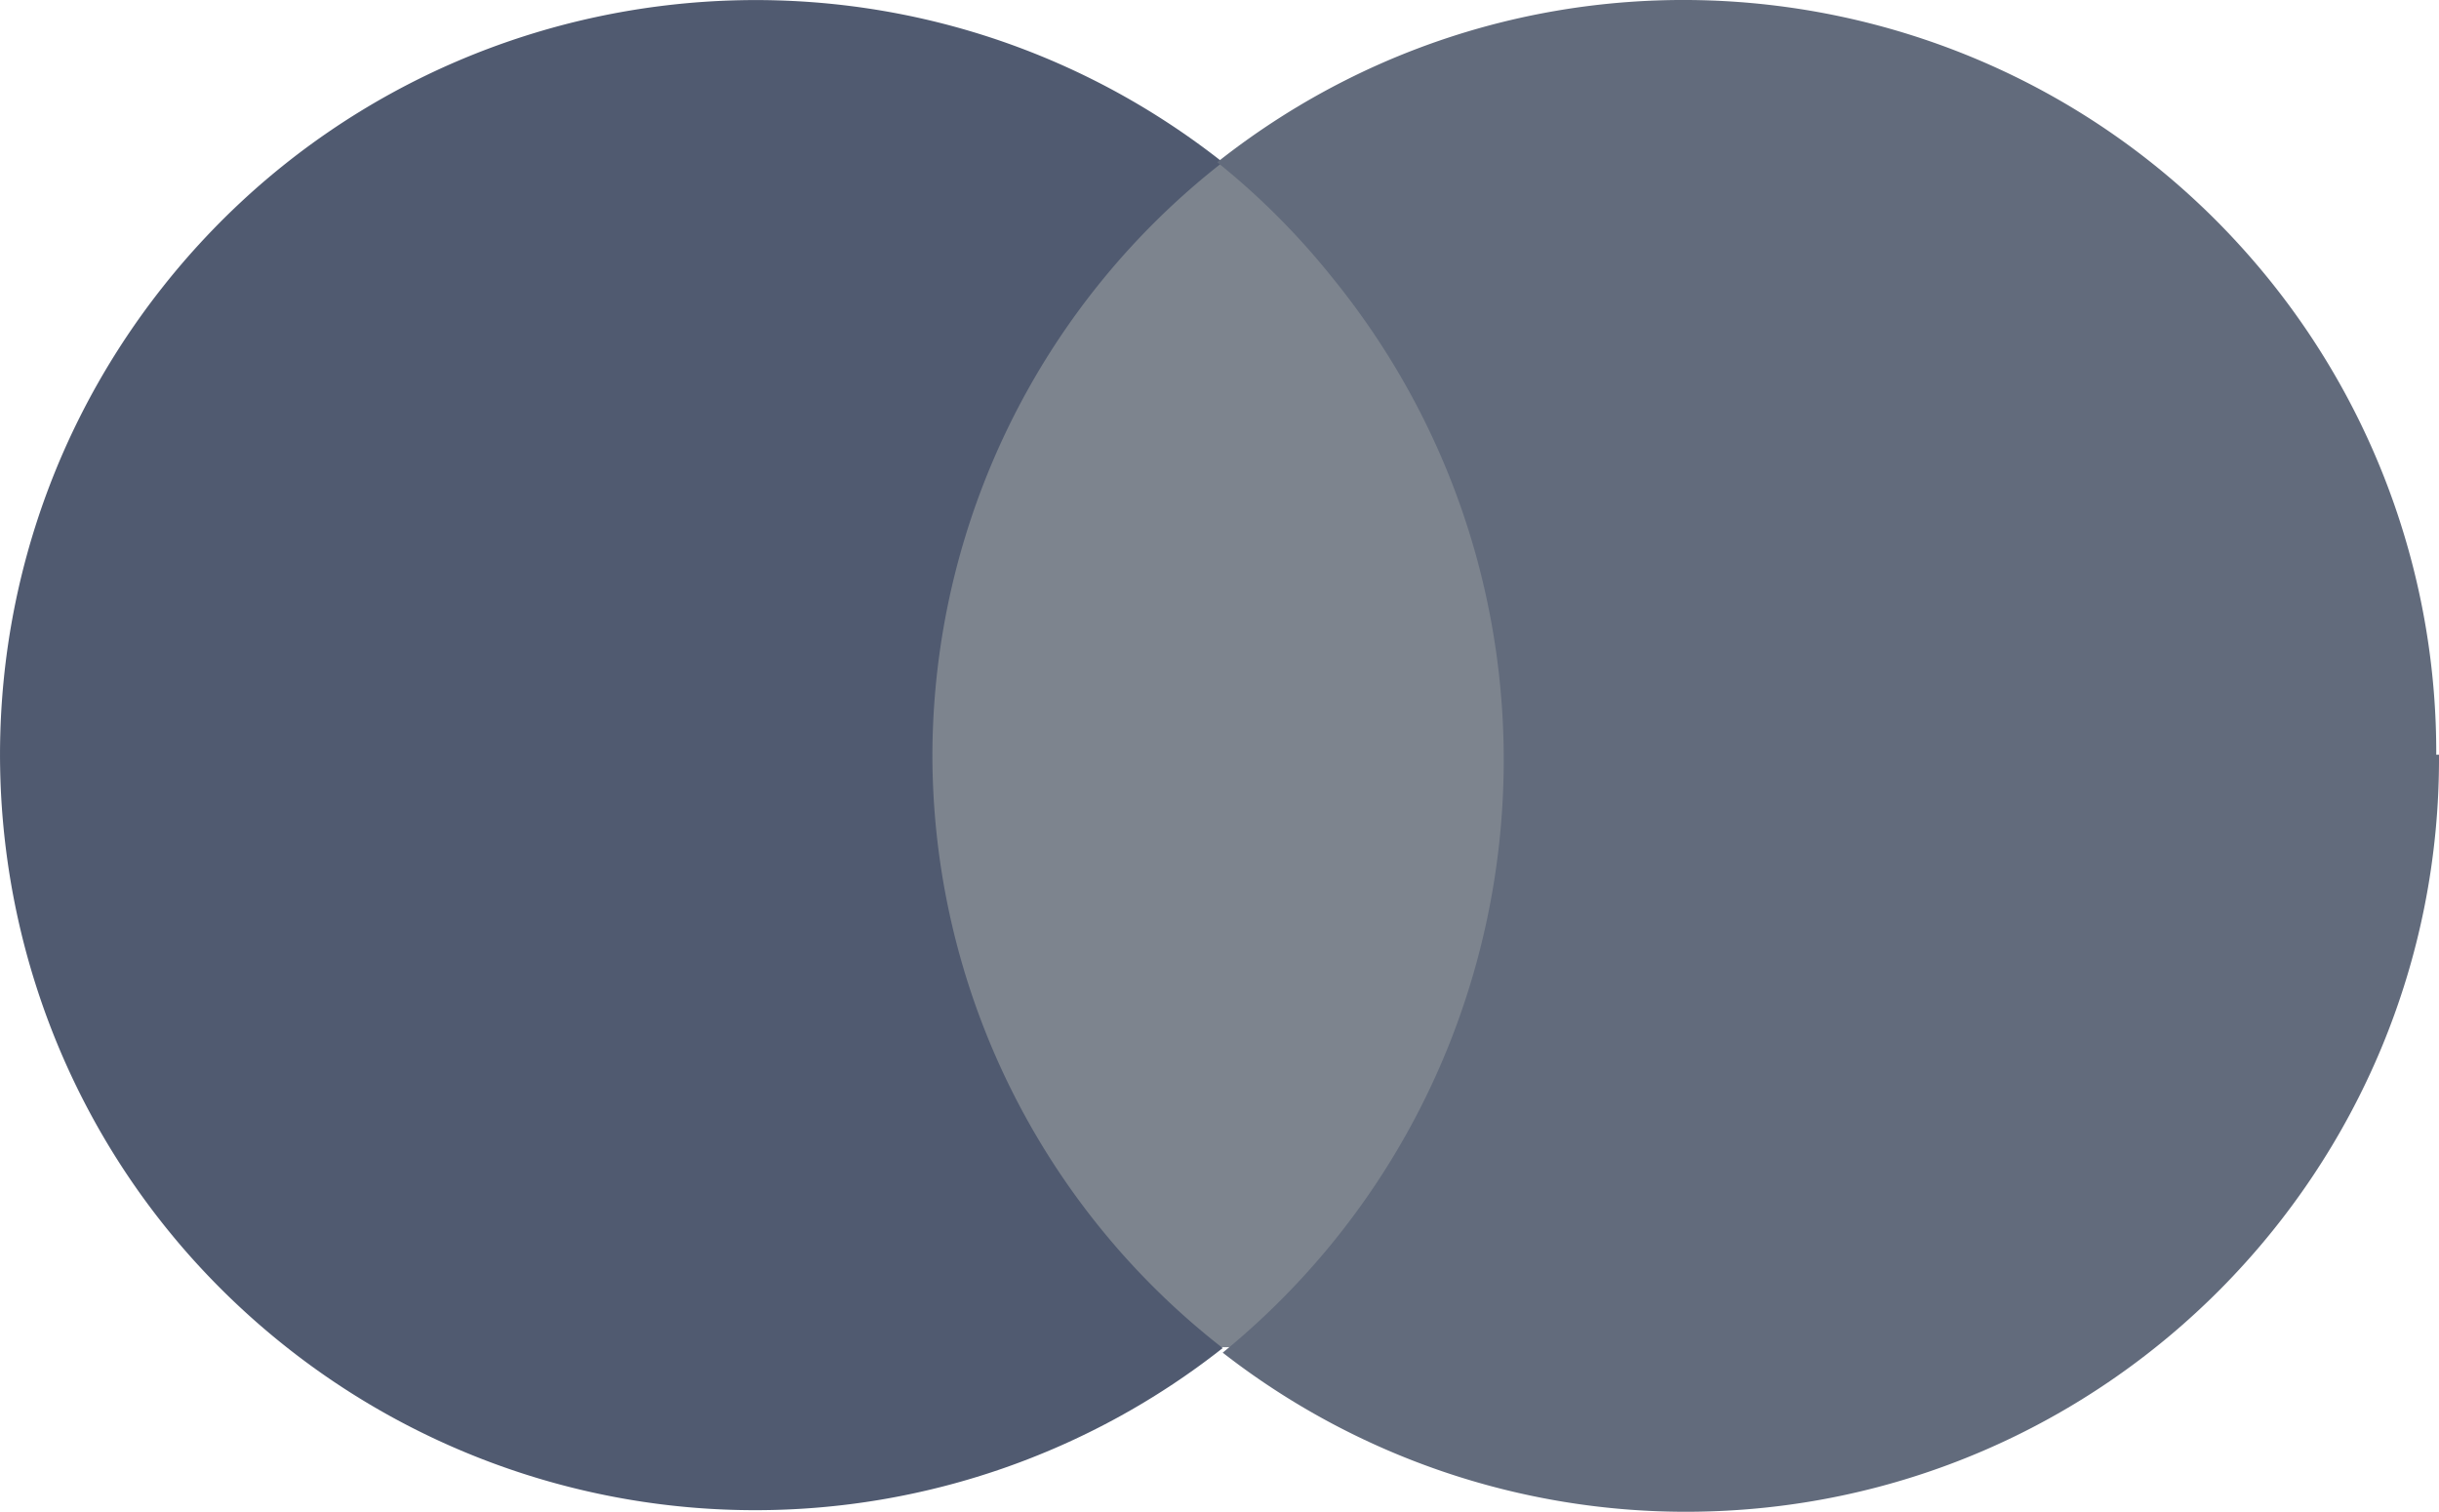 <svg id="Слой_1" data-name="Слой 1" xmlns="http://www.w3.org/2000/svg" viewBox="0 0 594.29 368.4">
  <defs>
    <style>
      .cls-1 {
        fill: #7d848e;
      }

      .cls-2 {
        fill: #505a70;
      }

      .cls-3 {
        fill: #626b7c;
      }
    </style>
  </defs>
  <rect id="rect19" class="cls-1" x="216.45" y="39.54" width="160.94" height="288.76"/>
  <path class="cls-2" d="M229.9,185.91A183.75,183.75,0,0,1,300.64,41.54C220.84-21.38,105.14-7.7,42.23,72.1S-7,267.6,72.8,330.51a184,184,0,0,0,227.84,0A183.34,183.34,0,0,1,229.9,185.91Z" transform="translate(-2.71 -2)"/>
  <path id="path22" class="cls-3" d="M597,185.91c.52,101.37-81.24,184-182.61,184.49a183.54,183.54,0,0,1-113.75-38.77c79.73-65.15,91.55-182.6,26.41-262.34A180.69,180.69,0,0,0,299.3,41.54C378.71-21.27,494-7.8,556.81,71.62a183.35,183.35,0,0,1,39.52,114.29Z" transform="translate(-2.71 -2)"/>
</svg>
